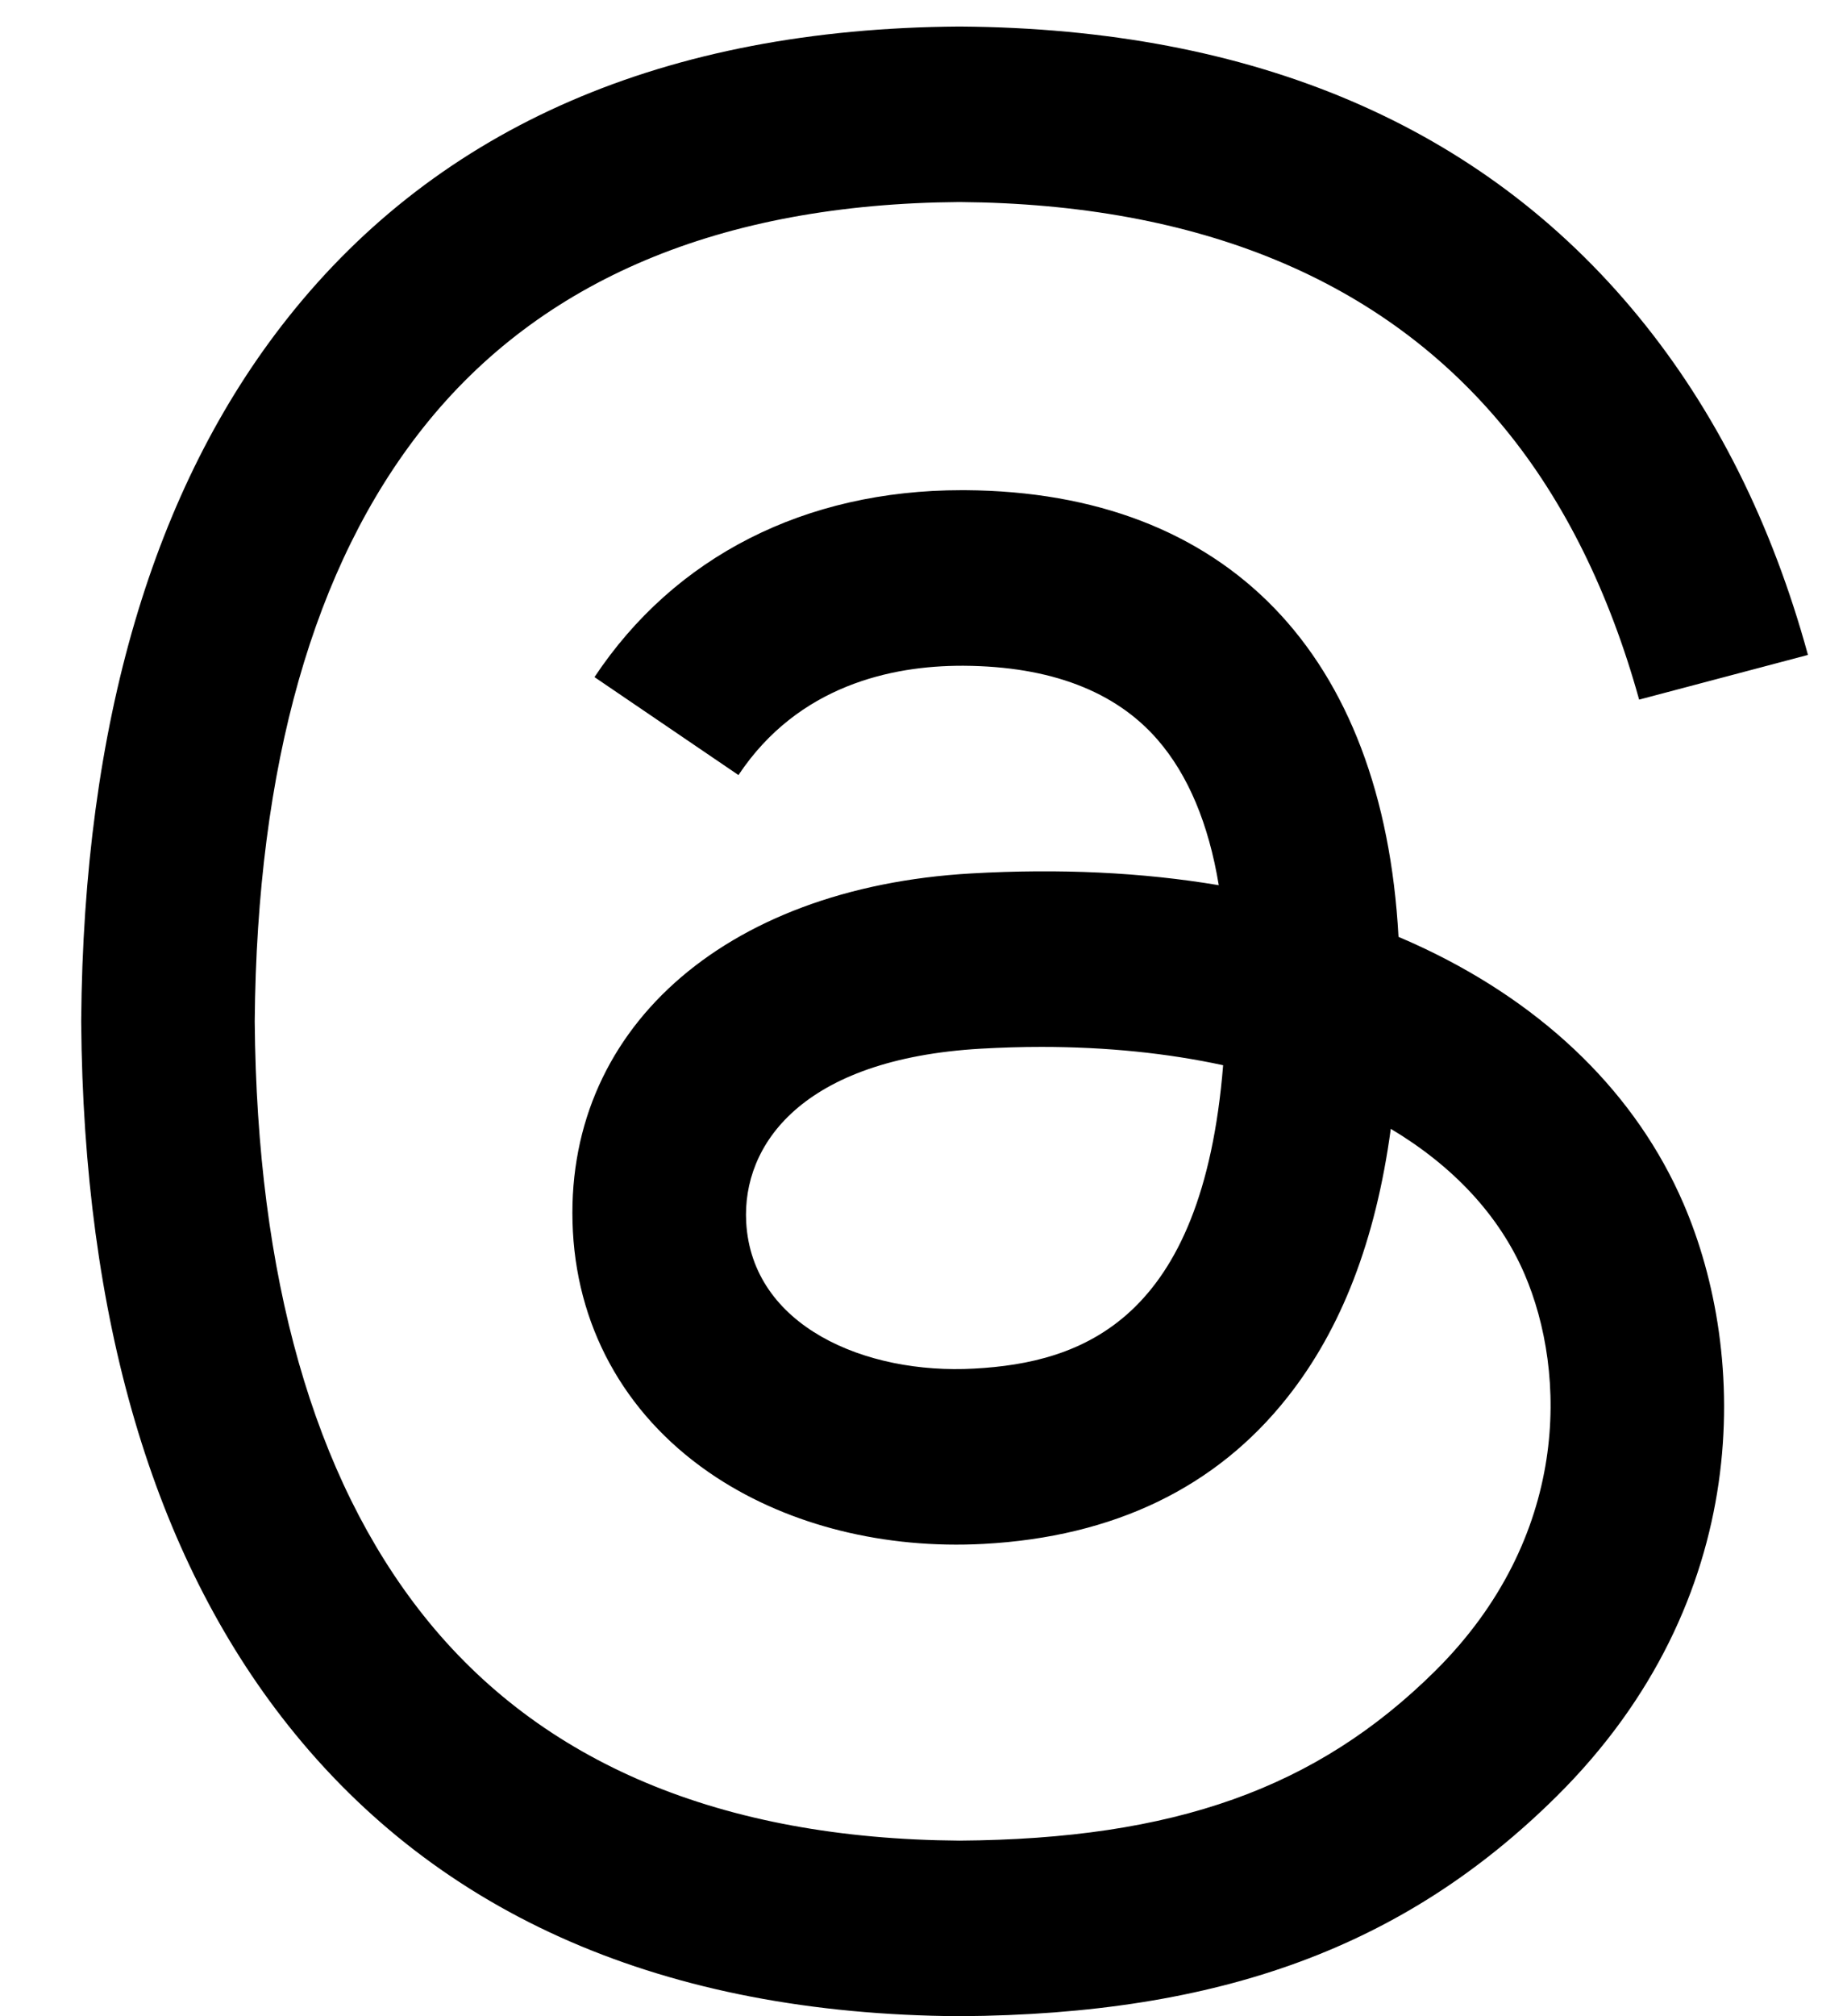 <?xml version="1.0" encoding="UTF-8"?>
<svg xmlns="http://www.w3.org/2000/svg" width="22" height="24" viewBox="0 0 22 24" fill="none">
  <path d="M16.972 11.293C16.869 11.244 16.764 11.197 16.658 11.152C16.474 7.784 14.616 5.855 11.496 5.835C11.482 5.835 11.468 5.835 11.454 5.835C9.588 5.835 8.036 6.624 7.081 8.06L8.796 9.226C9.51 8.154 10.63 7.925 11.454 7.925C11.464 7.925 11.474 7.925 11.483 7.925C12.51 7.932 13.285 8.227 13.787 8.804C14.152 9.224 14.396 9.805 14.517 10.537C13.606 10.384 12.621 10.337 11.569 10.397C8.603 10.566 6.696 12.28 6.824 14.661C6.889 15.869 7.496 16.908 8.534 17.587C9.412 18.161 10.542 18.441 11.716 18.378C13.268 18.294 14.485 17.707 15.333 16.635C15.978 15.821 16.386 14.766 16.566 13.437C17.305 13.879 17.853 14.46 18.156 15.159C18.67 16.348 18.7 18.301 17.092 19.893C15.682 21.288 13.988 21.892 11.428 21.91C8.588 21.889 6.44 20.987 5.043 19.228C3.735 17.581 3.06 15.203 3.034 12.158C3.06 9.113 3.735 6.734 5.043 5.088C6.44 3.329 8.588 2.426 11.428 2.405C14.288 2.427 16.474 3.333 17.924 5.101C18.635 5.967 19.171 7.057 19.524 8.328L21.535 7.796C21.106 6.232 20.432 4.884 19.515 3.767C17.656 1.501 14.938 0.34 11.435 0.316H11.421C7.925 0.34 5.237 1.505 3.431 3.78C1.824 5.803 0.995 8.62 0.967 12.15L0.967 12.158L0.967 12.166C0.995 15.696 1.824 18.512 3.431 20.536C5.237 22.811 7.925 23.976 11.421 24H11.435C14.543 23.979 16.733 23.172 18.538 21.386C20.899 19.049 20.828 16.12 20.05 14.322C19.492 13.032 18.427 11.985 16.972 11.293ZM11.605 16.291C10.306 16.364 8.955 15.786 8.888 14.547C8.839 13.63 9.548 12.605 11.685 12.483C11.93 12.469 12.17 12.462 12.406 12.462C13.182 12.462 13.909 12.537 14.569 12.68C14.323 15.727 12.878 16.222 11.605 16.291Z" fill="black"></path>
</svg>
